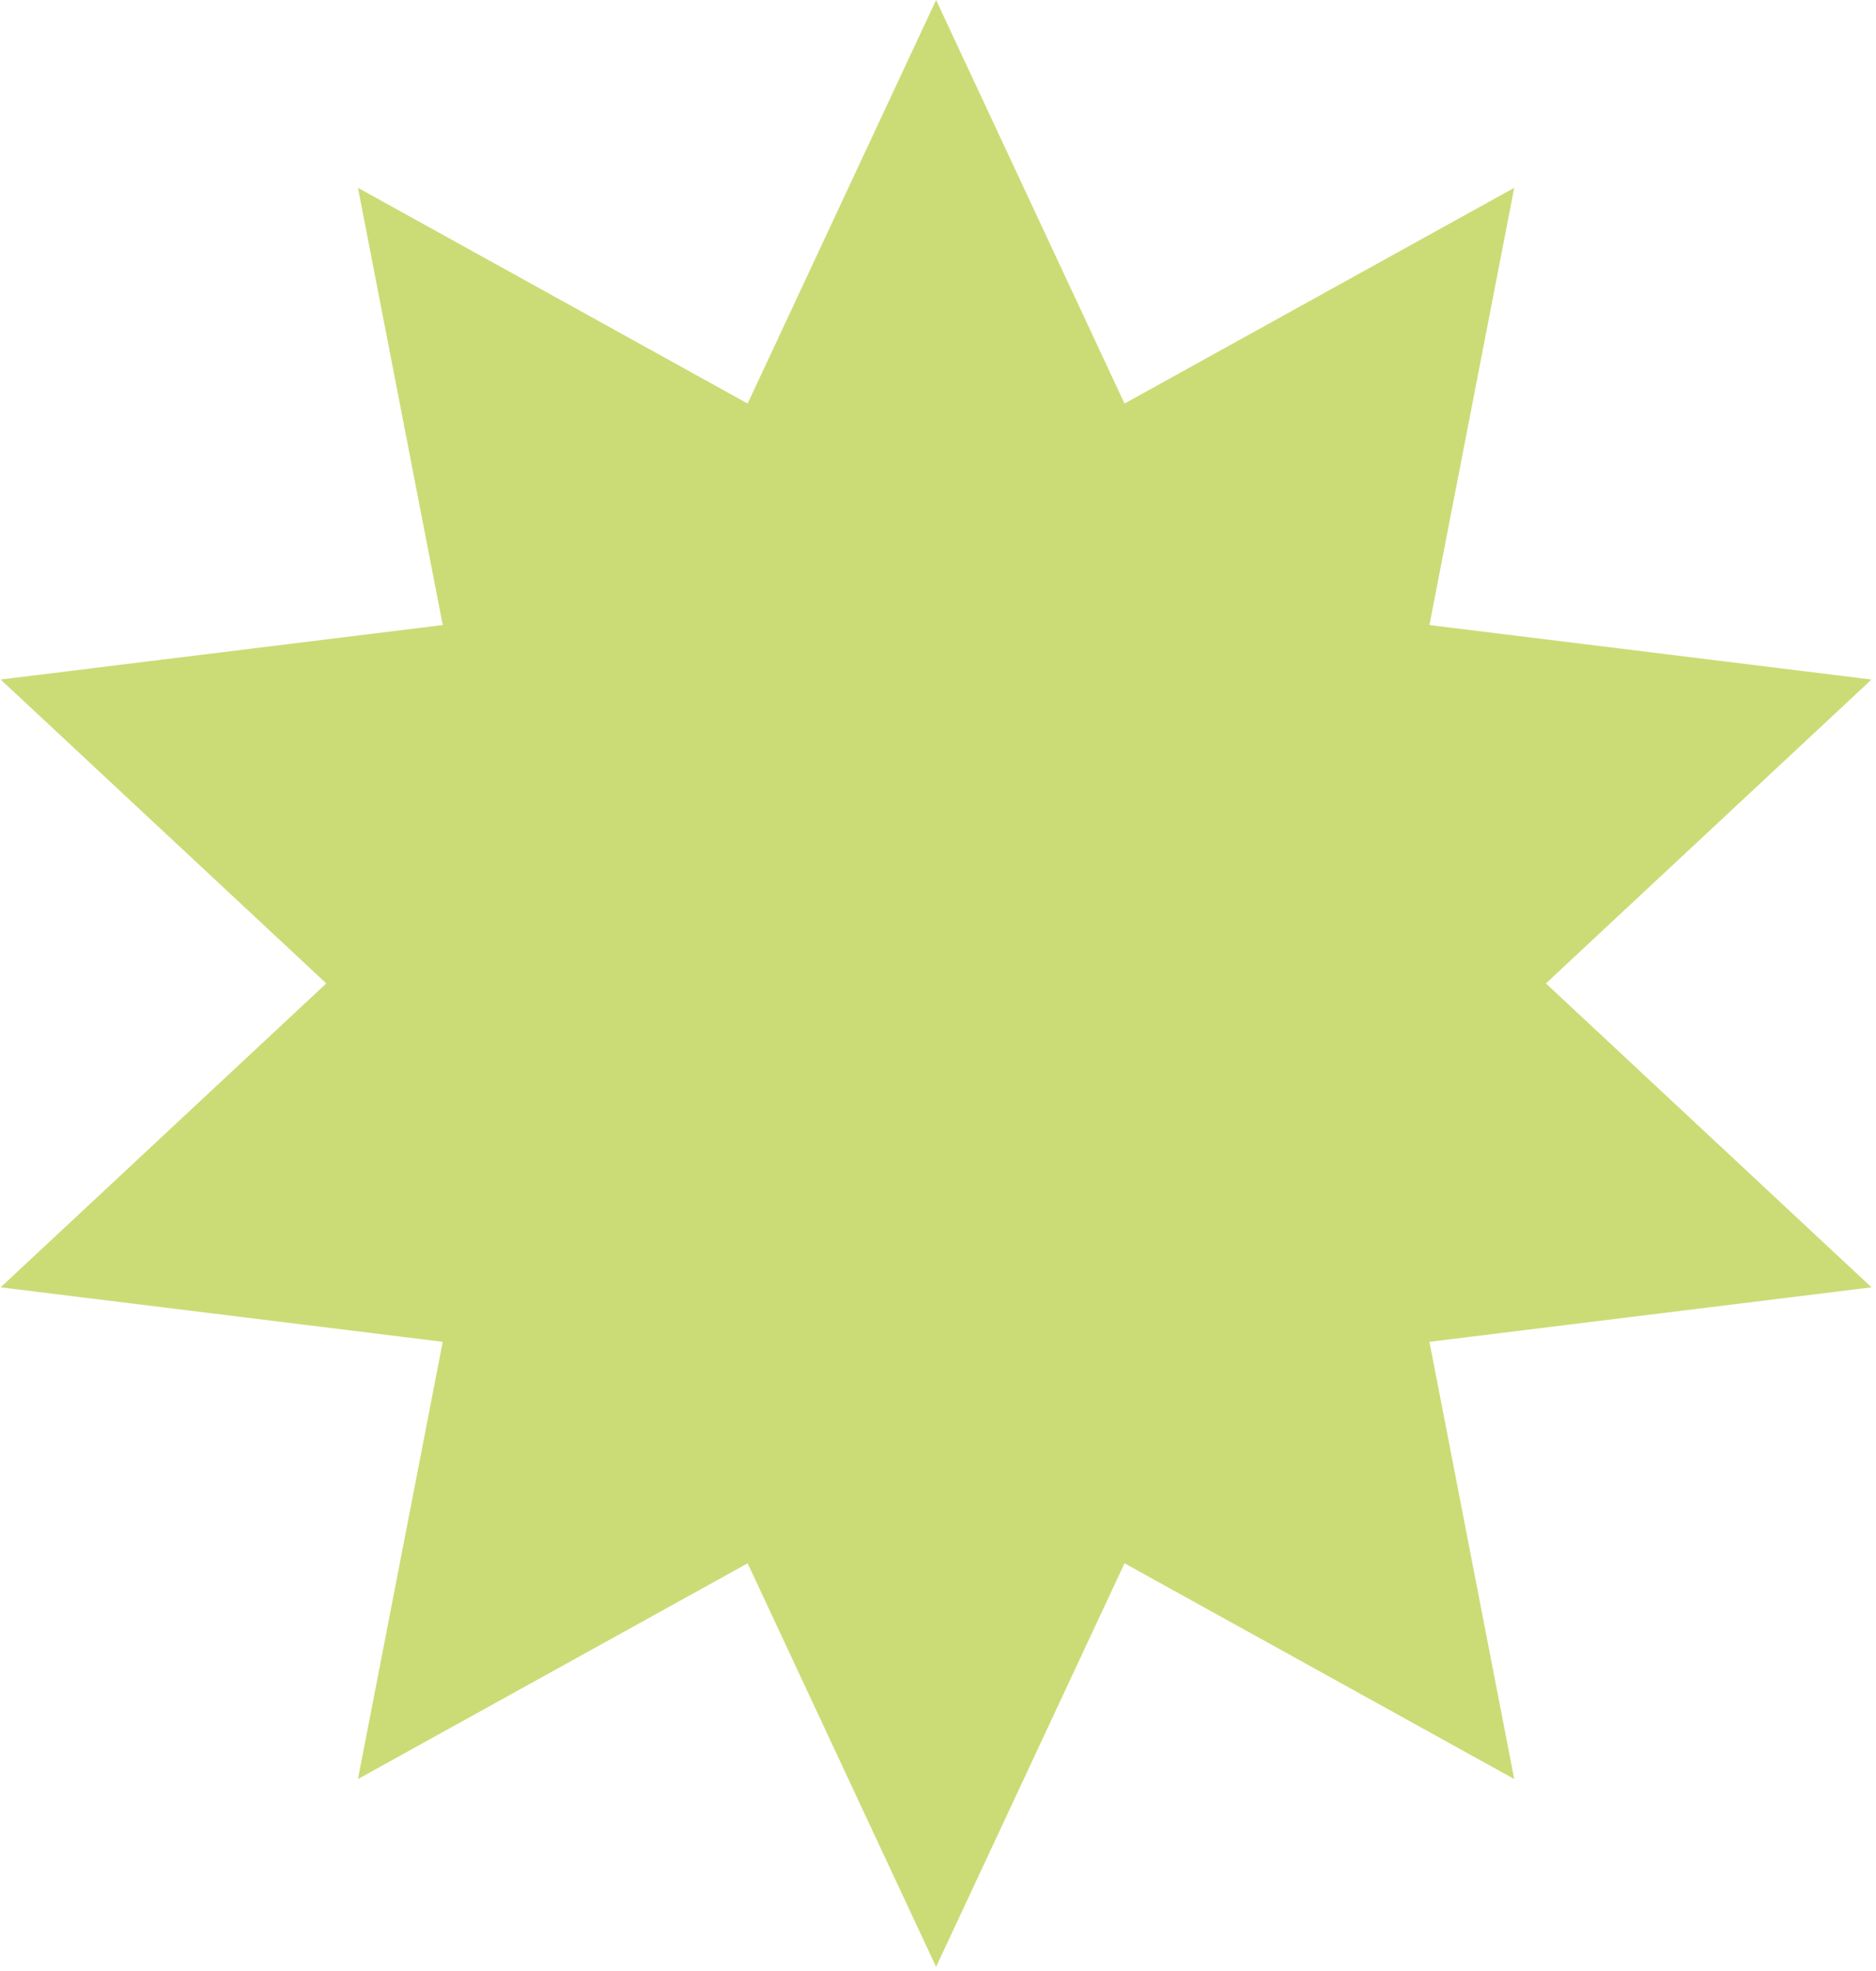 <?xml version="1.0" encoding="UTF-8"?> <svg xmlns="http://www.w3.org/2000/svg" width="395" height="415" viewBox="0 0 395 415" fill="none"><path d="M197.097 0L236.775 84.981L318.826 39.552L300.975 131.625L394.059 143.101L325.498 207.097L394.059 271.094L300.975 282.569L318.826 374.643L236.775 329.213L197.097 414.195L157.419 329.213L75.369 374.643L93.219 282.569L0.136 271.094L68.697 207.097L0.136 143.101L93.219 131.625L75.369 39.552L157.419 84.981L197.097 0Z" fill="#CBDC76"></path></svg> 